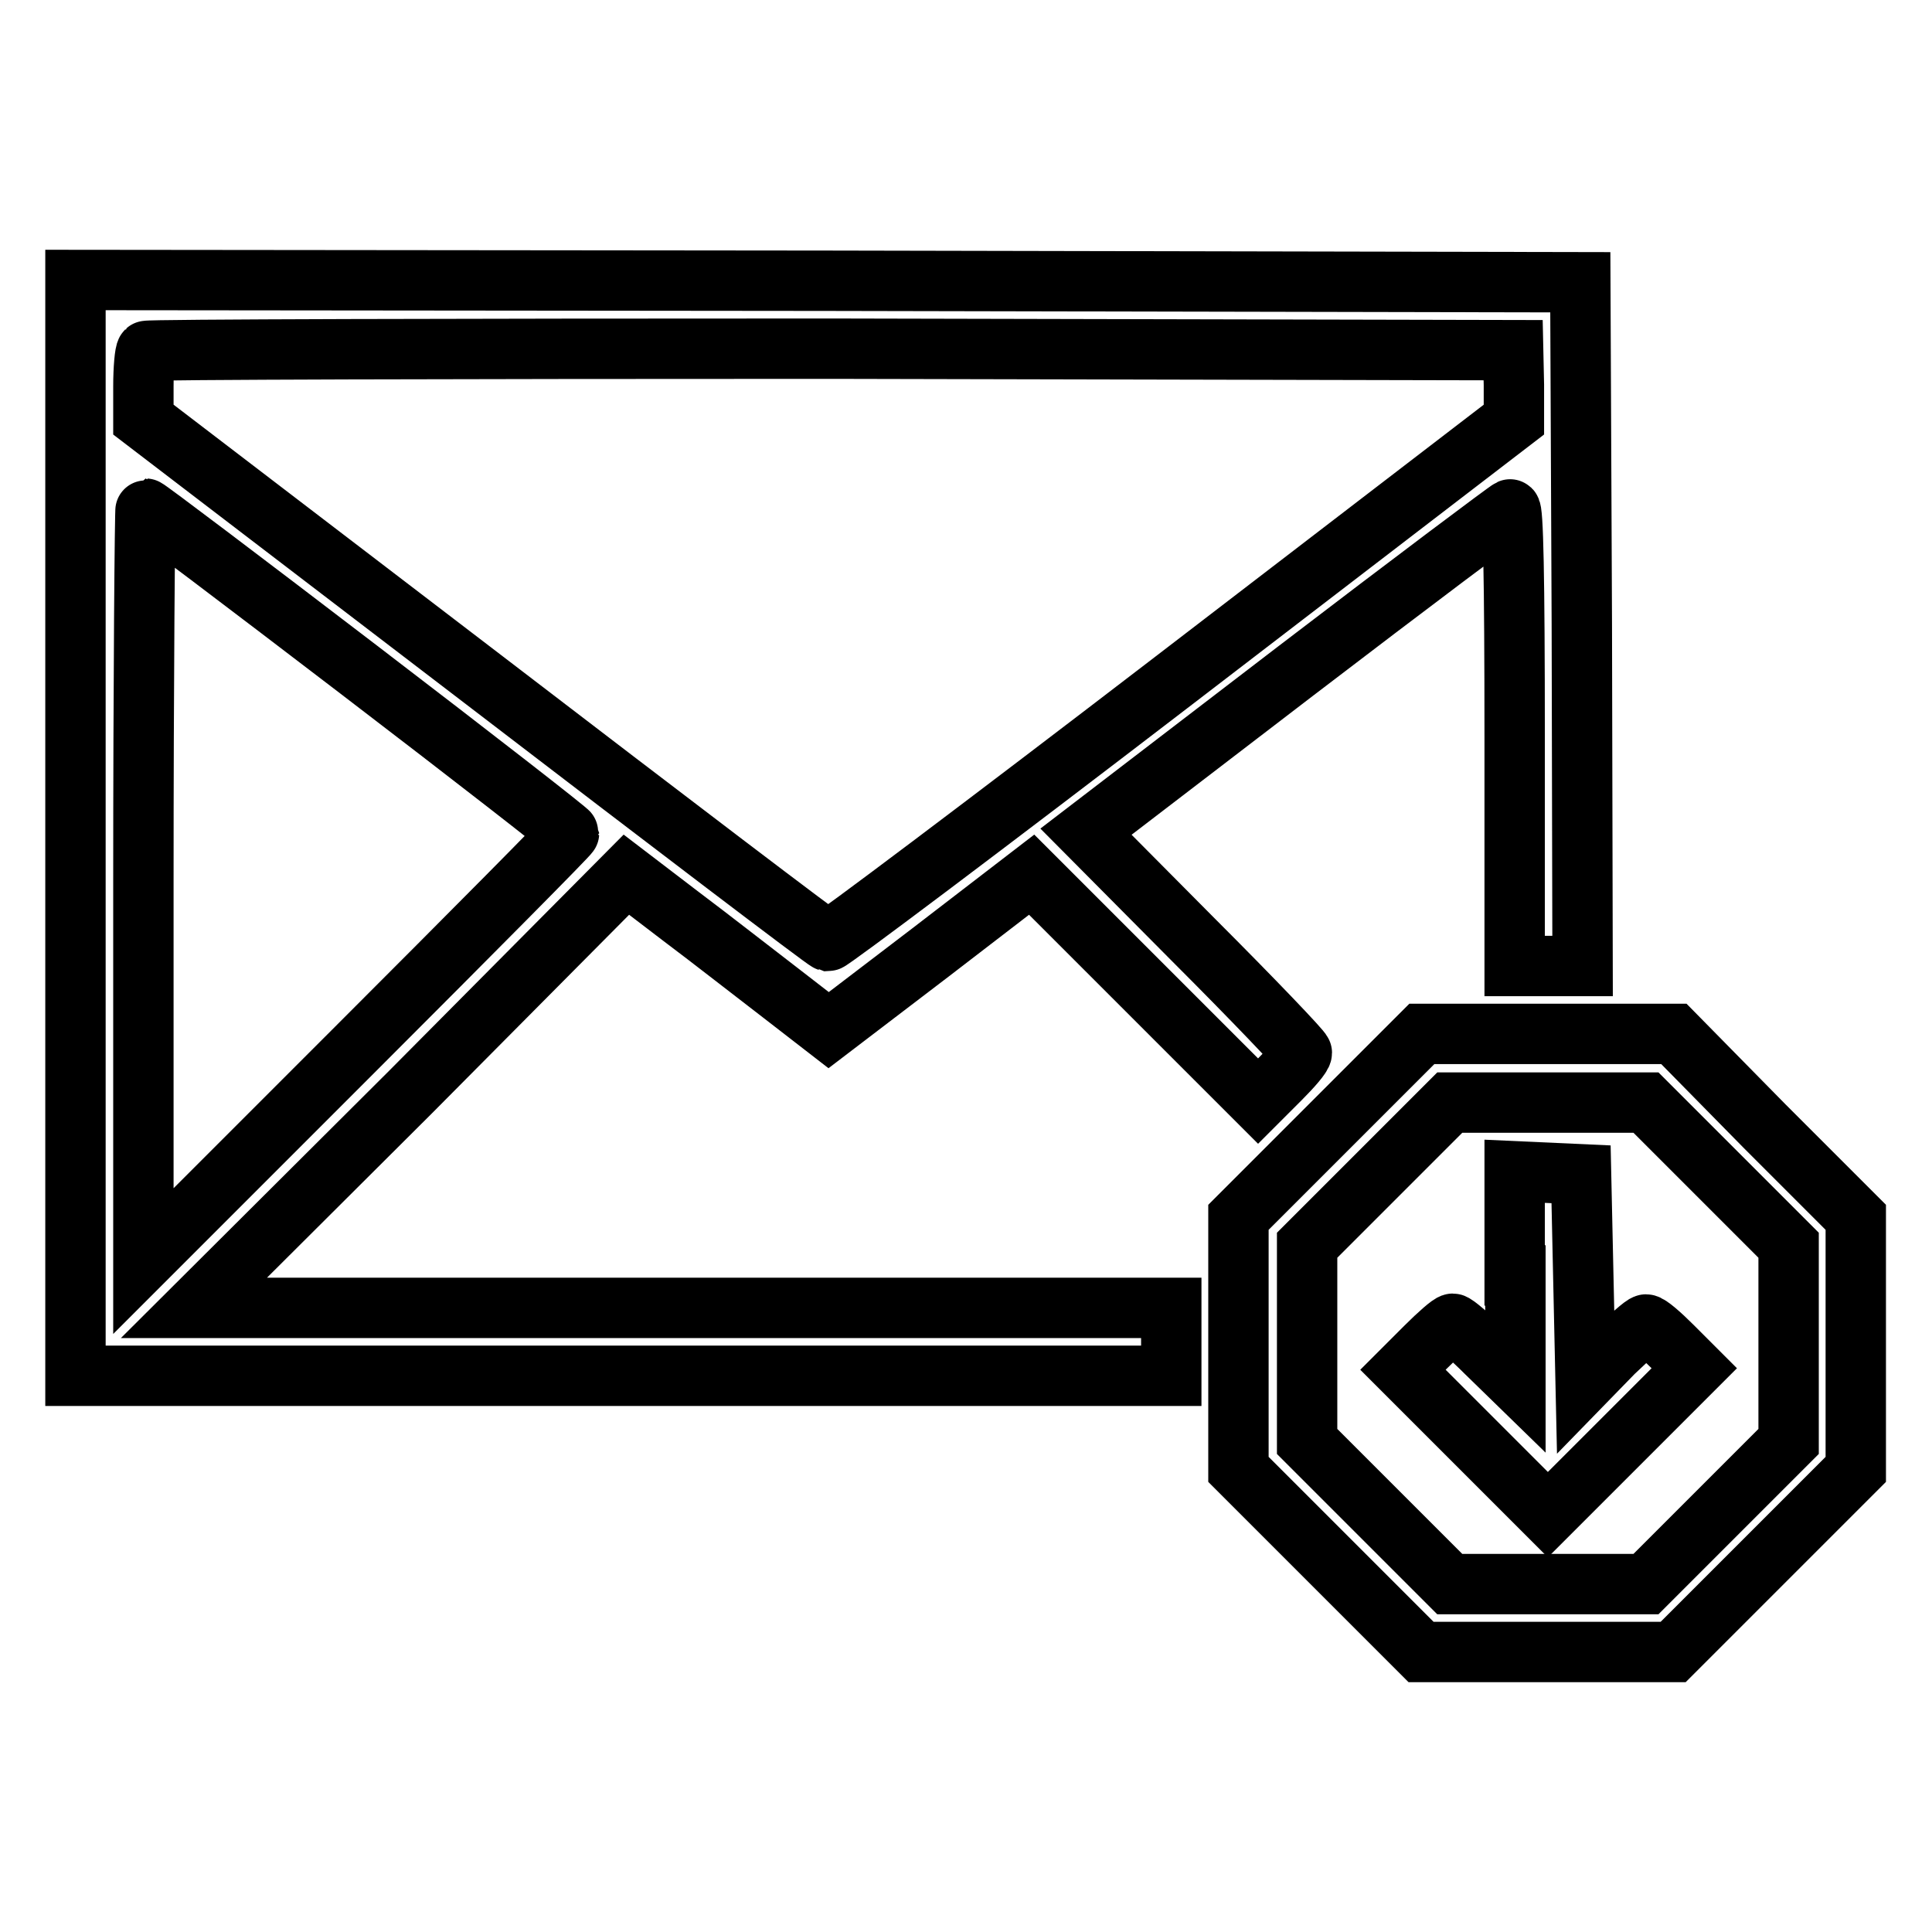 <?xml version="1.0" encoding="utf-8"?>
<!-- Svg Vector Icons : http://www.onlinewebfonts.com/icon -->
<!DOCTYPE svg PUBLIC "-//W3C//DTD SVG 1.1//EN" "http://www.w3.org/Graphics/SVG/1.1/DTD/svg11.dtd">
<svg version="1.1" xmlns="http://www.w3.org/2000/svg" xmlns:xlink="http://www.w3.org/1999/xlink" x="0px" y="0px" viewBox="0 0 256 256" enable-background="new 0 0 256 256" xml:space="preserve">
<g><g><g><path stroke-width="8" fill-opacity="0" stroke="#000000"  d="M10,109.7v72.6h72.6h72.6v-4.5v-4.5H90.4H25.7l28.7-28.6L83,115.9l7.2,5.5c4,3,10,7.7,13.4,10.3l6.2,4.8l13.5-10.3l13.4-10.3l15,15l15,15l2.9-2.9c1.6-1.6,2.9-3.1,2.9-3.5c0-0.3-6.4-7-14.3-14.9l-14.3-14.4l27.8-21.3c15.3-11.7,28.1-21.3,28.4-21.4c0.4-0.2,0.6,8.8,0.6,30.1V128h4.5h4.5l-0.1-45.3l-0.2-45.3l-99.8-0.2L10,37.1V109.7z M200.6,51v4.6l-45.1,34.6c-24.9,19.1-45.4,34.5-45.8,34.5C109.3,124.6,88.8,109,64,90L19,55.6v-4.4c0-2.4,0.2-4.5,0.4-4.7c0.2-0.2,41-0.3,90.7-0.3l90.4,0.2L200.6,51L200.6,51z M47.5,88.7c15.3,11.7,27.9,21.5,27.9,21.7c0,0.2-12.7,13-28.2,28.5L19,167.1v-49.9c0-27.4,0.2-49.8,0.3-49.8C19.5,67.4,32.2,77,47.5,88.7z"/><path stroke-width="8" fill-opacity="0" stroke="#000000"  d="M176.2,149.2l-12.1,12.1V178v16.7l12.1,12.1l12.1,12.1h16.7h16.7l12.1-12.1l12.1-12.1V178v-16.7l-12.1-12.1L221.8,137h-16.7h-16.7L176.2,149.2z M227.5,155.5l9.5,9.5v13v13l-9.5,9.5l-9.4,9.4h-13h-13l-9.4-9.4l-9.5-9.5v-13v-13l9.4-9.4l9.5-9.5h13h13L227.5,155.5z"/><path stroke-width="8" fill-opacity="0" stroke="#000000"  d="M200.8,169V183l-3.9-3.8c-2.1-2.1-4.1-3.8-4.4-3.8c-0.3,0-1.9,1.4-3.6,3.1l-3,3l9.6,9.6l9.6,9.6l9.7-9.7l9.7-9.7l-2.9-2.9c-1.6-1.6-3.1-2.9-3.5-2.9c-0.3,0-2.2,1.7-4.3,3.7l-3.7,3.8l-0.3-13.7l-0.3-13.7l-4.4-0.2l-4.4-0.2V169L200.8,169z"/></g></g></g>
</svg>